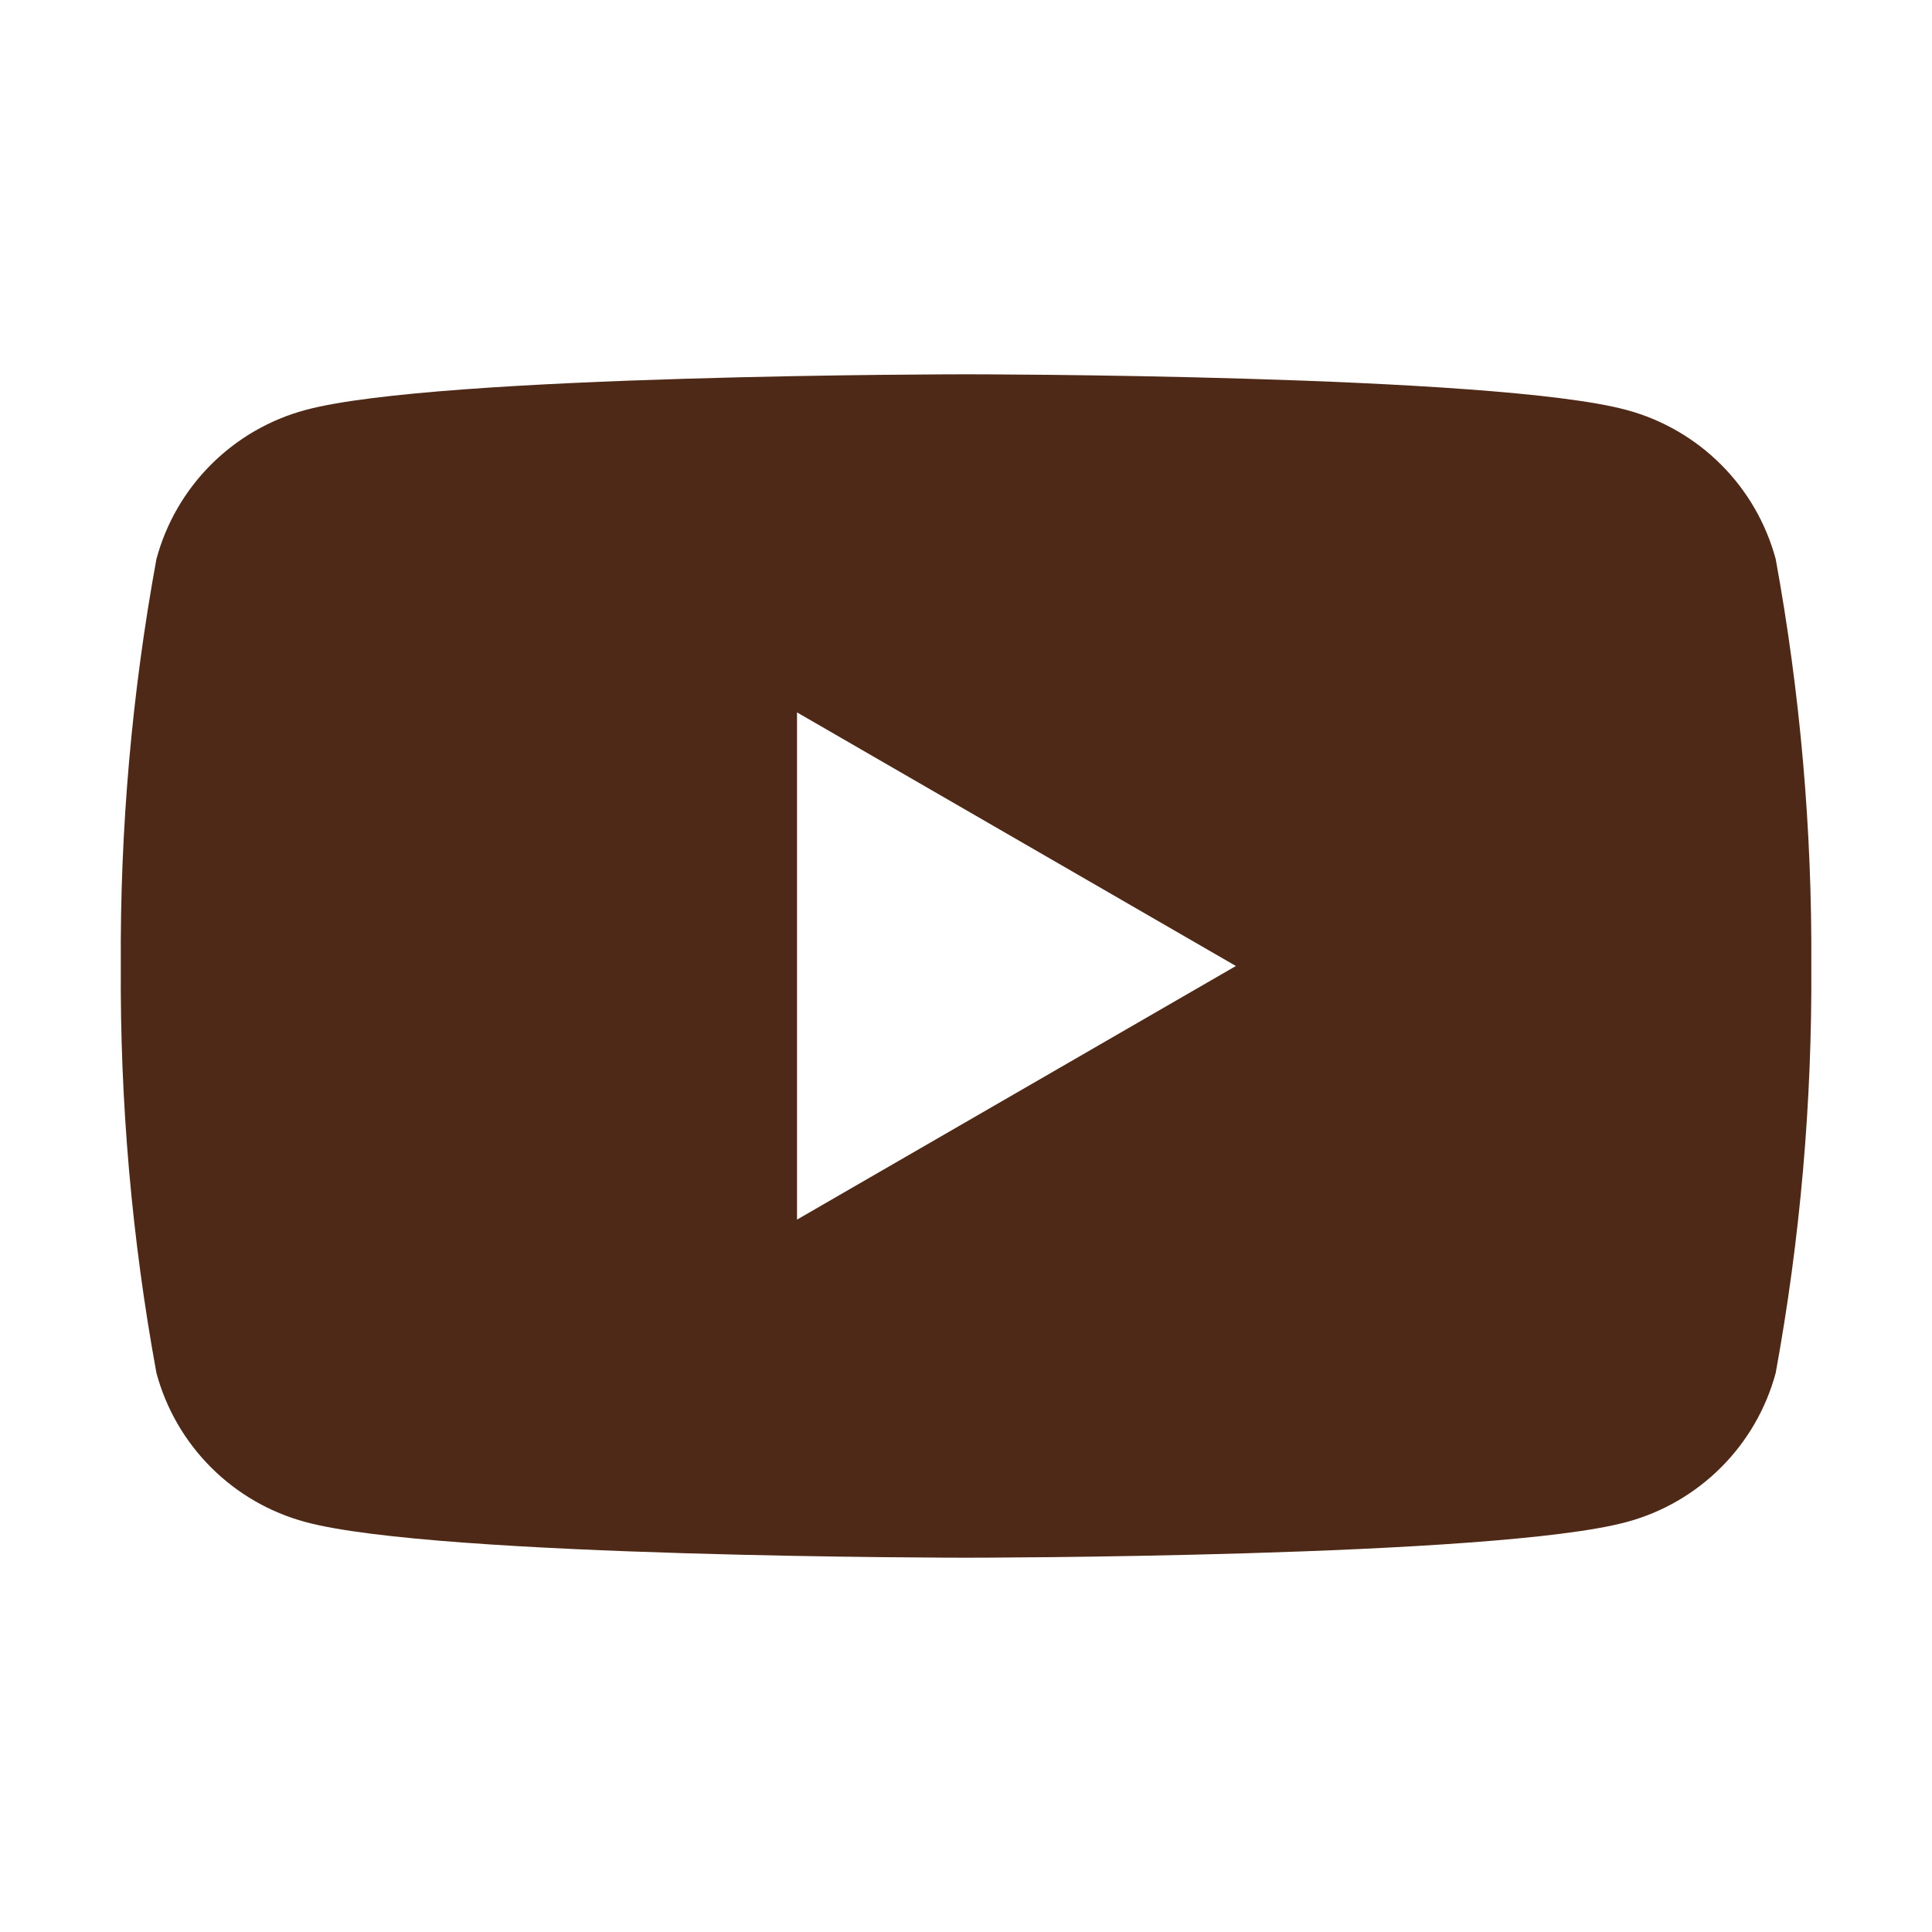 <svg width="30" height="30" viewBox="0 0 30 30" fill="none" xmlns="http://www.w3.org/2000/svg">
<path d="M27.573 8.681C27.423 8.126 27.131 7.62 26.724 7.214C26.318 6.808 25.812 6.515 25.257 6.366C23.213 5.812 15.001 5.812 15.001 5.812C15.001 5.812 6.788 5.812 4.744 6.366C4.189 6.515 3.683 6.808 3.277 7.214C2.871 7.62 2.578 8.126 2.429 8.681C2.047 10.766 1.862 12.881 1.876 15C1.862 17.119 2.047 19.234 2.429 21.319C2.578 21.874 2.871 22.38 3.277 22.786C3.683 23.192 4.189 23.485 4.744 23.634C6.788 24.188 15.001 24.188 15.001 24.188C15.001 24.188 23.213 24.188 25.257 23.634C25.812 23.485 26.318 23.192 26.724 22.786C27.131 22.38 27.423 21.874 27.573 21.319C27.954 19.234 28.139 17.119 28.126 15C28.139 12.881 27.954 10.766 27.573 8.681ZM12.376 18.938V11.062L19.191 15L12.376 18.938Z" fill="#4F2917"/>
</svg>
